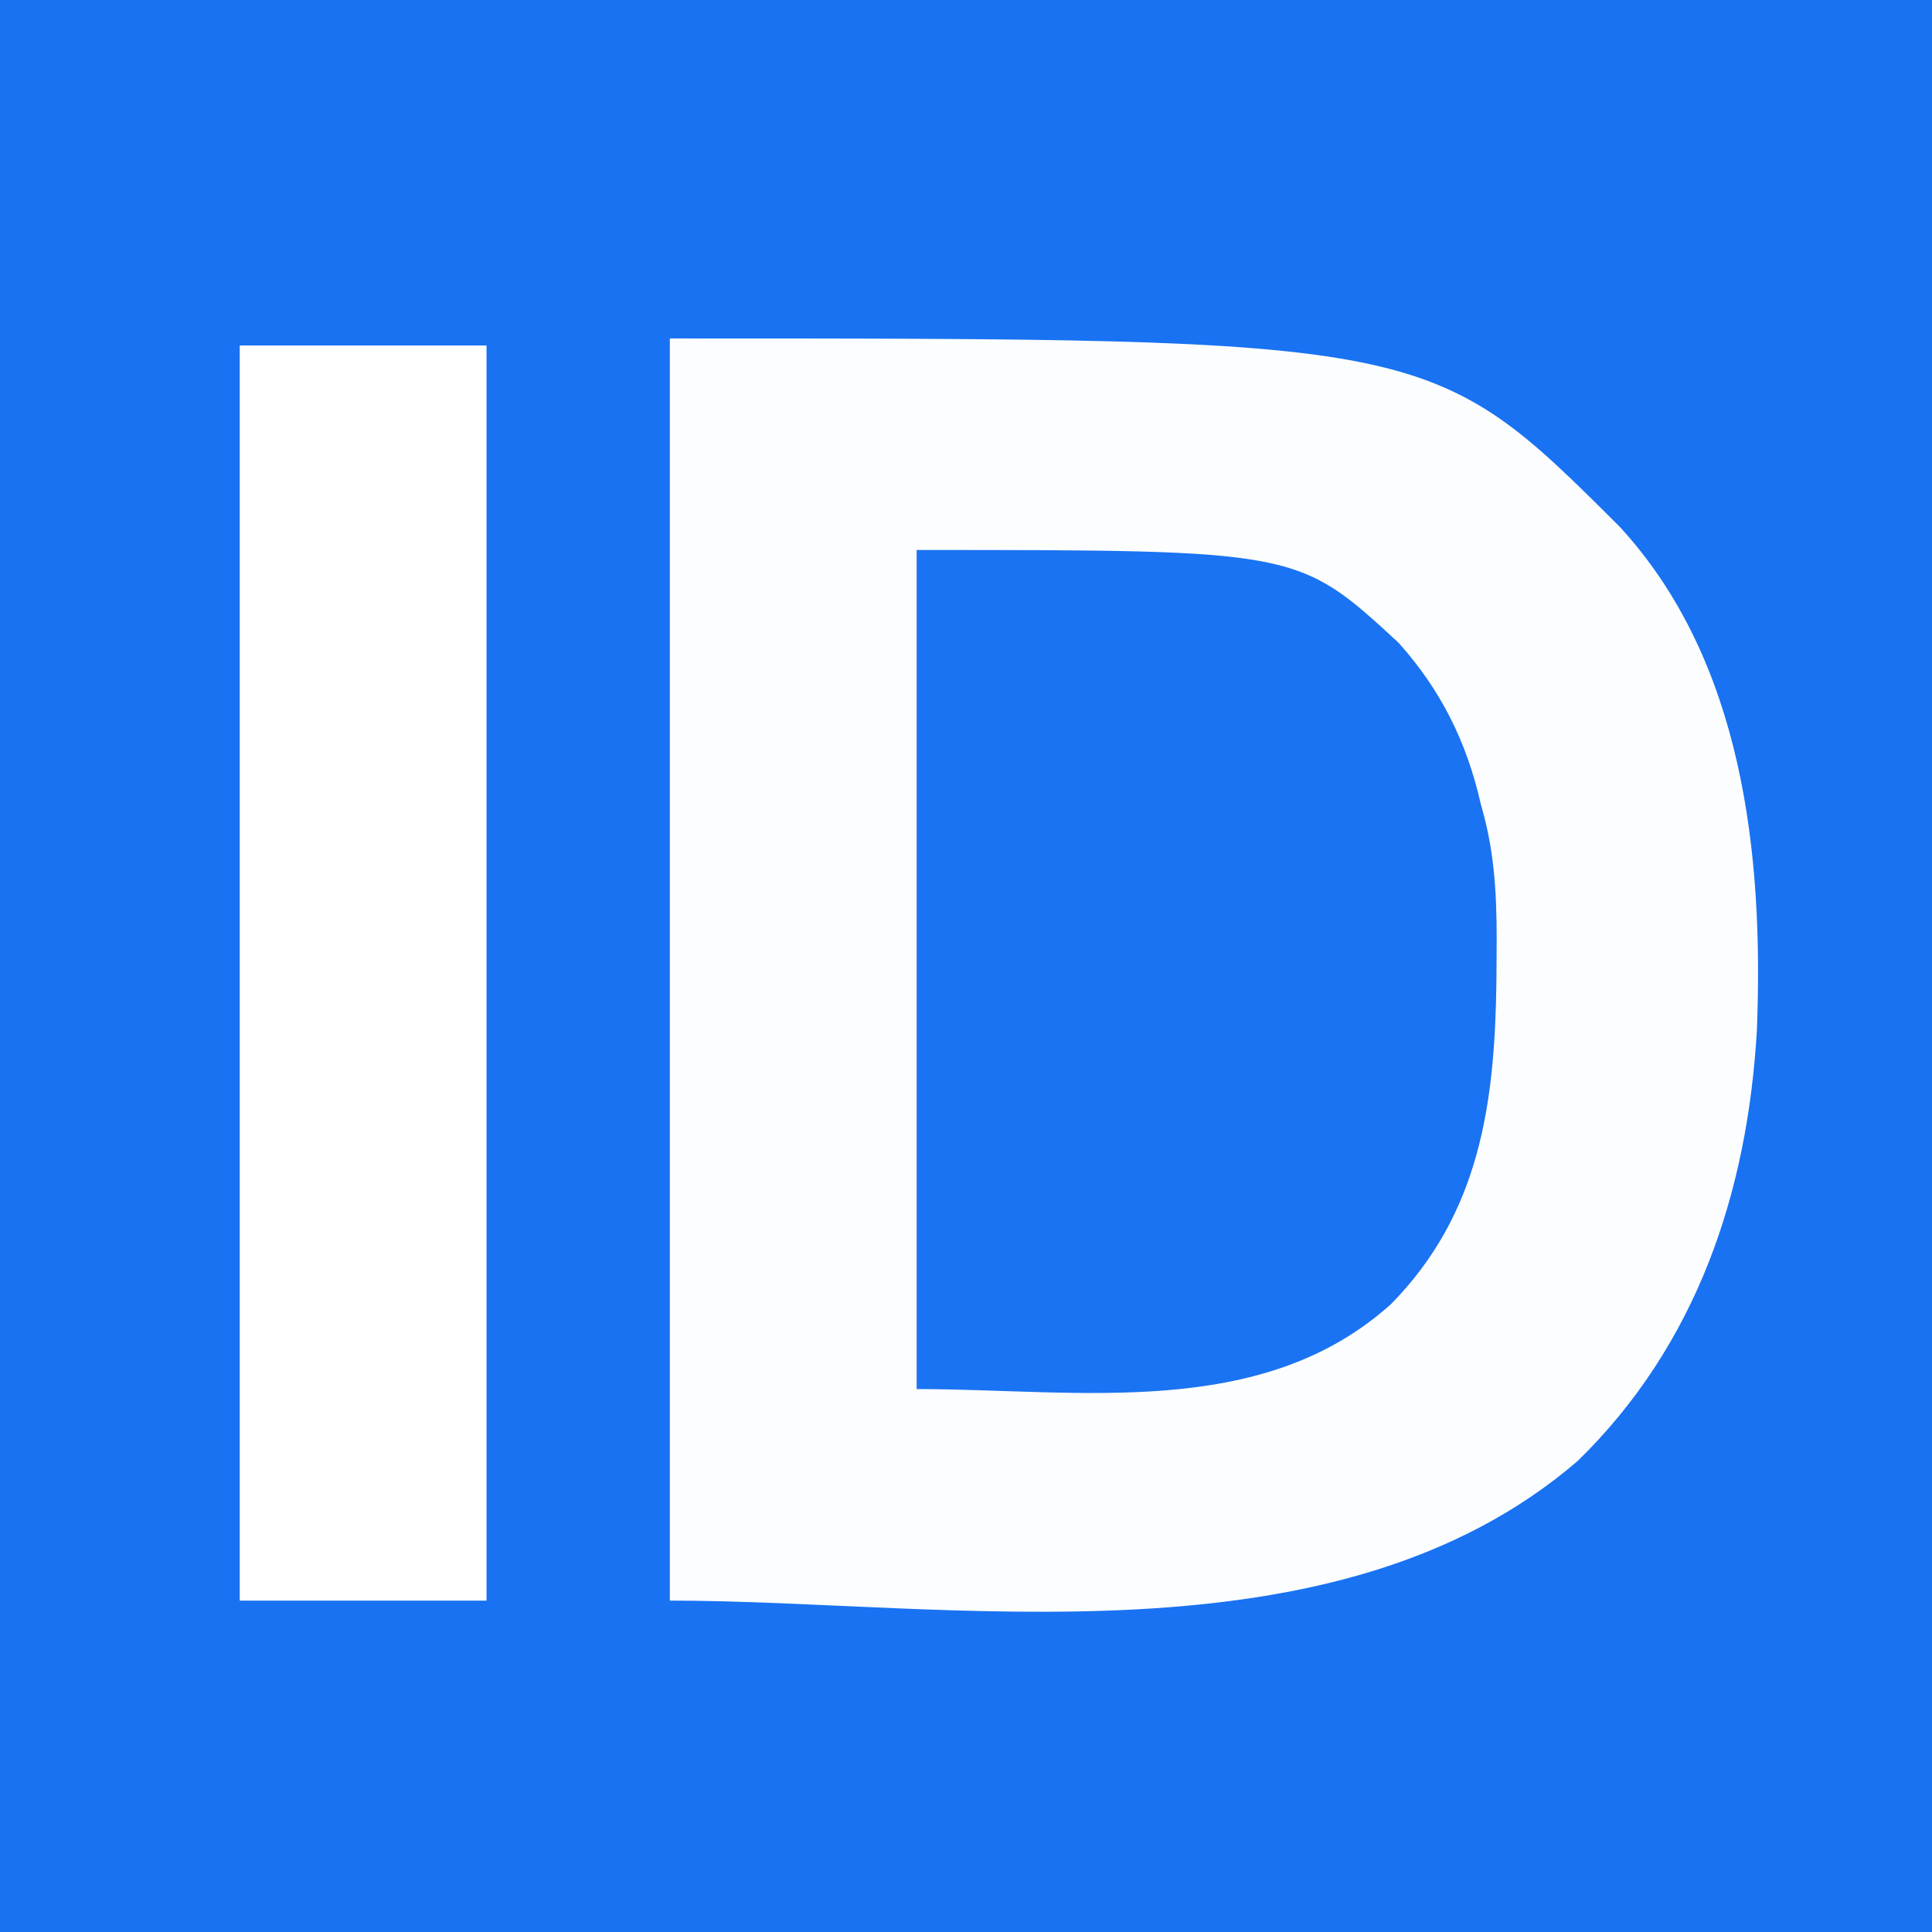 <svg xmlns="http://www.w3.org/2000/svg" width="274" height="274"><rect width="100%" height="100%" fill="#333333" stroke="none"/><path d="M0 0 C90.42 0 180.84 0 274 0 C274 90.42 274 180.84 274 274 C183.58 274 93.16 274 0 274 C0 183.58 0 93.16 0 0 Z " fill="#1872F2" transform="translate(0,0)"></path><path d="M0 0 C107.943 0 107.943 0 134.715 26.711 C152.285 45.819 155.126 73.354 154.168 98.101 C152.825 121.228 145.631 142.701 128.762 159.188 C94.228 188.904 39.601 179 0 179 C0 119.93 0 60.86 0 0 Z " fill="#FCFDFE" transform="translate(95,48)"></path><path d="M0 0 C54.079 0 54.079 0 68.34 13.148 C74.355 19.857 78.028 27.27 80 36 C80.252 36.921 80.252 36.921 80.508 37.862 C82.202 44.48 82.308 50.881 82.25 57.688 C82.242 58.842 82.234 59.997 82.225 61.187 C82 78.397 79.93 94.086 67.277 106.949 C48.898 123.5 22.909 119 0 119 C0 79.73 0 40.46 0 0 Z " fill="#1A73F2" transform="translate(130,78)"></path><path d="M0 0 C11.55 0 23.1 0 35 0 C35 58.74 35 117.48 35 178 C23.45 178 11.9 178 0 178 C0 119.26 0 60.52 0 0 Z " fill="#FFFFFF" transform="translate(34,49)"></path></svg>